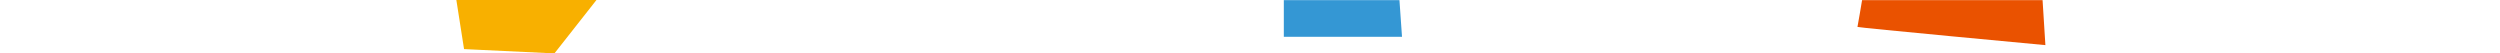 <?xml version="1.0" encoding="utf-8"?>
<!-- Generator: Adobe Illustrator 16.0.0, SVG Export Plug-In . SVG Version: 6.00 Build 0)  -->
<!DOCTYPE svg PUBLIC "-//W3C//DTD SVG 1.1//EN" "http://www.w3.org/Graphics/SVG/1.1/DTD/svg11.dtd">
<svg version="1.1" id="Layer_1" xmlns="http://www.w3.org/2000/svg" xmlns:xlink="http://www.w3.org/1999/xlink" x="0px" y="0px"
	 width="1218.9px" height="26.036px" viewBox="0 355.885 1218.9 26.036" enable-background="new 0 355.885 1218.9 26.036"
	 xml:space="preserve">
<path fill="#EA5200" d="M995.875,355.947l1.375,21.938c0,0-91.75-8.563-91.625-8.875c0.125-0.312,2.25-13.063,2.25-13.063H995.875z"
	/>
<polygon fill="#3497D4" points="682.313,355.947 683.563,373.822 625.938,373.822 625.938,355.947 "/>
<polygon fill="#F8B000" points="290.813,355.885 270.313,381.921 226.25,379.822 222.5,355.885 "/>
</svg>
